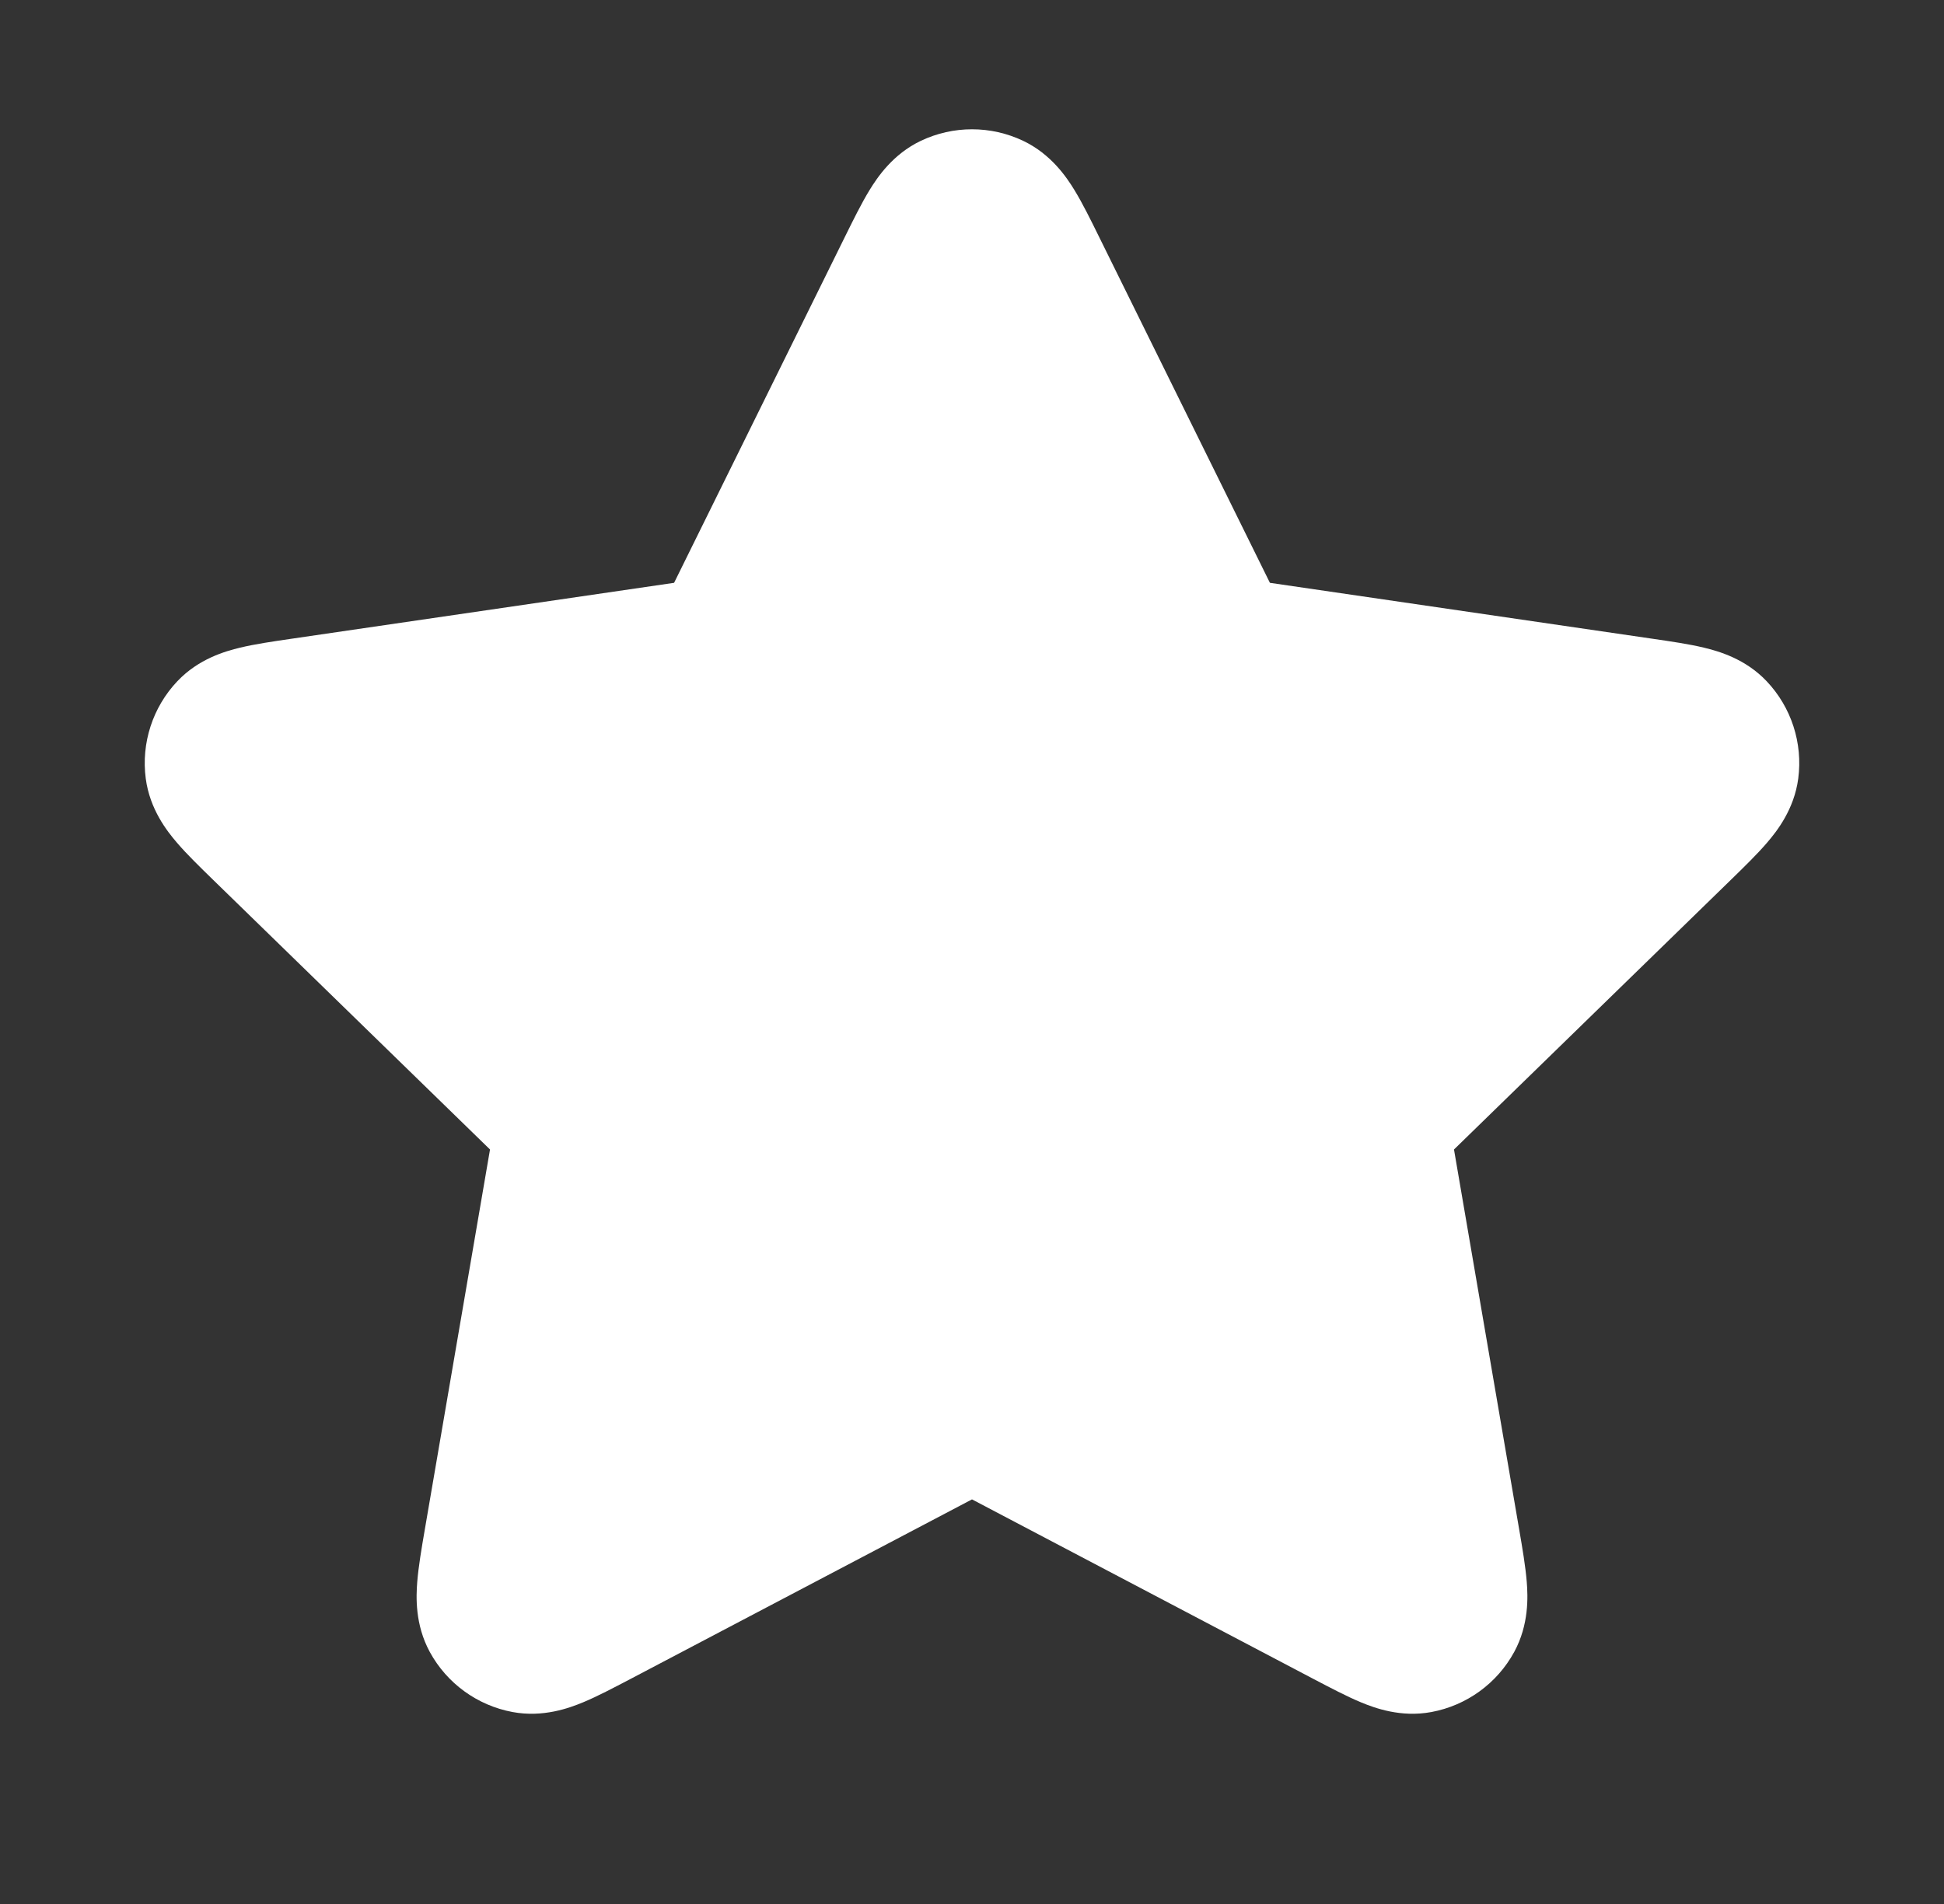 <svg width="49" height="48" viewBox="0 0 49 48" fill="none" xmlns="http://www.w3.org/2000/svg">
<rect x="0" y="0" width="49" height="48" fill="#333333" stroke="none"/>
<path d="M25.791 3.551C24.974 3.162 24.026 3.162 23.209 3.551C22.503 3.888 22.114 4.472 21.917 4.793C21.714 5.125 21.506 5.547 21.303 5.958L16.991 14.693L7.347 16.103C6.893 16.169 6.428 16.237 6.05 16.328C5.684 16.416 5.008 16.606 4.471 17.173C3.848 17.83 3.556 18.733 3.674 19.629C3.777 20.405 4.212 20.955 4.457 21.241C4.709 21.536 5.047 21.864 5.375 22.184L12.351 28.979L10.705 38.575C10.627 39.028 10.548 39.492 10.517 39.88C10.487 40.254 10.459 40.956 10.832 41.644C11.264 42.439 12.032 42.996 12.921 43.161C13.691 43.304 14.349 43.06 14.697 42.916C15.056 42.767 15.472 42.547 15.879 42.334L24.5 37.8L33.121 42.334C33.528 42.547 33.945 42.767 34.304 42.916C34.651 43.06 35.309 43.304 36.079 43.161C36.968 42.996 37.736 42.439 38.168 41.644C38.541 40.956 38.513 40.254 38.483 39.88C38.452 39.492 38.373 39.028 38.295 38.575L36.649 28.979L43.625 22.184C43.953 21.864 44.291 21.536 44.543 21.241C44.788 20.955 45.223 20.405 45.326 19.629C45.444 18.733 45.152 17.83 44.529 17.173C43.992 16.606 43.316 16.416 42.95 16.328C42.572 16.237 42.107 16.169 41.653 16.103L32.009 14.693L27.697 5.959C27.494 5.547 27.286 5.125 27.083 4.793C26.887 4.472 26.497 3.888 25.791 3.551Z" fill="#FFFFFF"/>
</svg>
